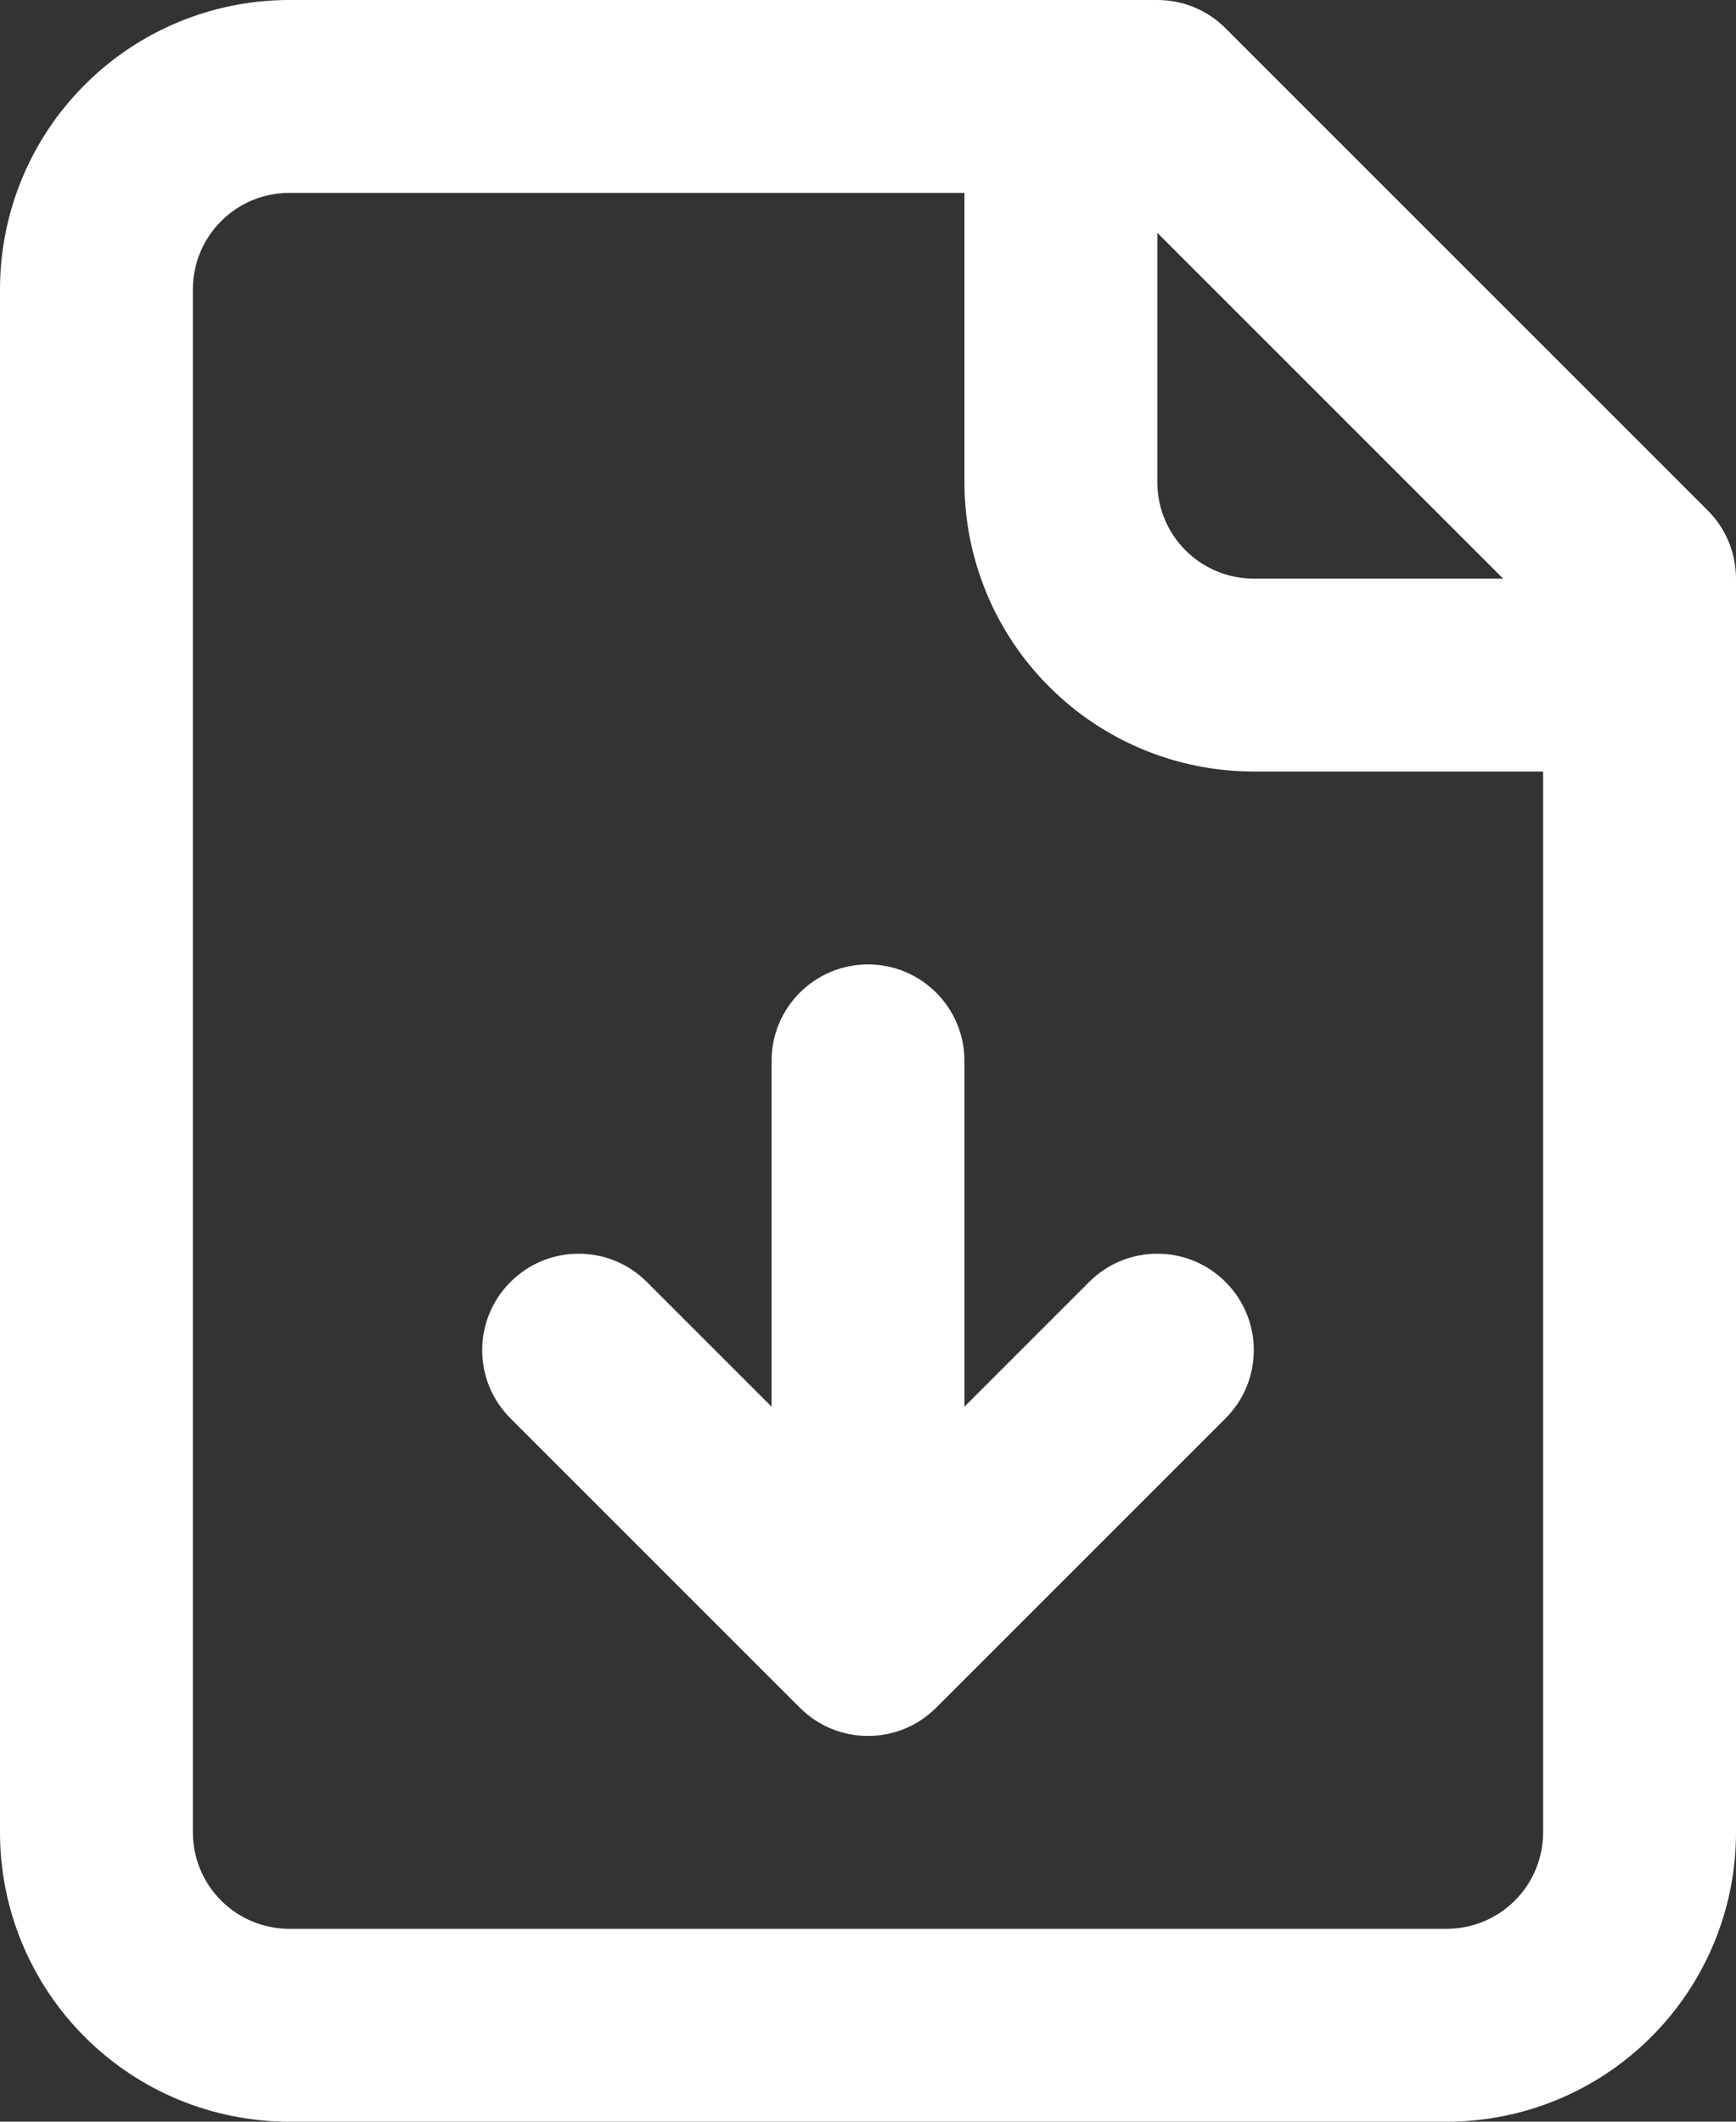 <svg width="18" height="22" viewBox="0 0 18 22" fill="none" xmlns="http://www.w3.org/2000/svg">
<rect x="0" y="0" width="18" height="22" fill="#333333" stroke="none"/>
<path fill-rule="evenodd" clip-rule="evenodd" d="M0.879 0.879C1.441 0.316 2.204 0 3 0L12 0C12.265 0 12.52 0.105 12.707 0.293L17.707 5.293C17.895 5.48 18 5.735 18 6L18 19C18 19.796 17.684 20.559 17.121 21.121C16.559 21.684 15.796 22 15 22L3 22C2.204 22 1.441 21.684 0.879 21.121C0.316 20.559 0 19.796 0 19L0 3C0 2.204 0.316 1.441 0.879 0.879ZM15.586 6H13C12.735 6 12.48 5.895 12.293 5.707C12.105 5.52 12 5.265 12 5V2.414L15.586 6ZM10 2V5C10 5.796 10.316 6.559 10.879 7.121C11.441 7.684 12.204 8 13 8H16V19C16 19.265 15.895 19.52 15.707 19.707C15.52 19.895 15.265 20 15 20L3 20C2.735 20 2.48 19.895 2.293 19.707C2.105 19.52 2 19.265 2 19L2 3C2 2.735 2.105 2.48 2.293 2.293C2.48 2.105 2.735 2 3 2L10 2ZM9 10C9.552 10 10 10.448 10 11V14.586L11.293 13.293C11.683 12.902 12.317 12.902 12.707 13.293C13.098 13.683 13.098 14.317 12.707 14.707L9.707 17.707C9.317 18.098 8.683 18.098 8.293 17.707L5.293 14.707C4.902 14.317 4.902 13.683 5.293 13.293C5.683 12.902 6.317 12.902 6.707 13.293L8 14.586V11C8 10.448 8.448 10 9 10Z" fill="white"/>
</svg>
